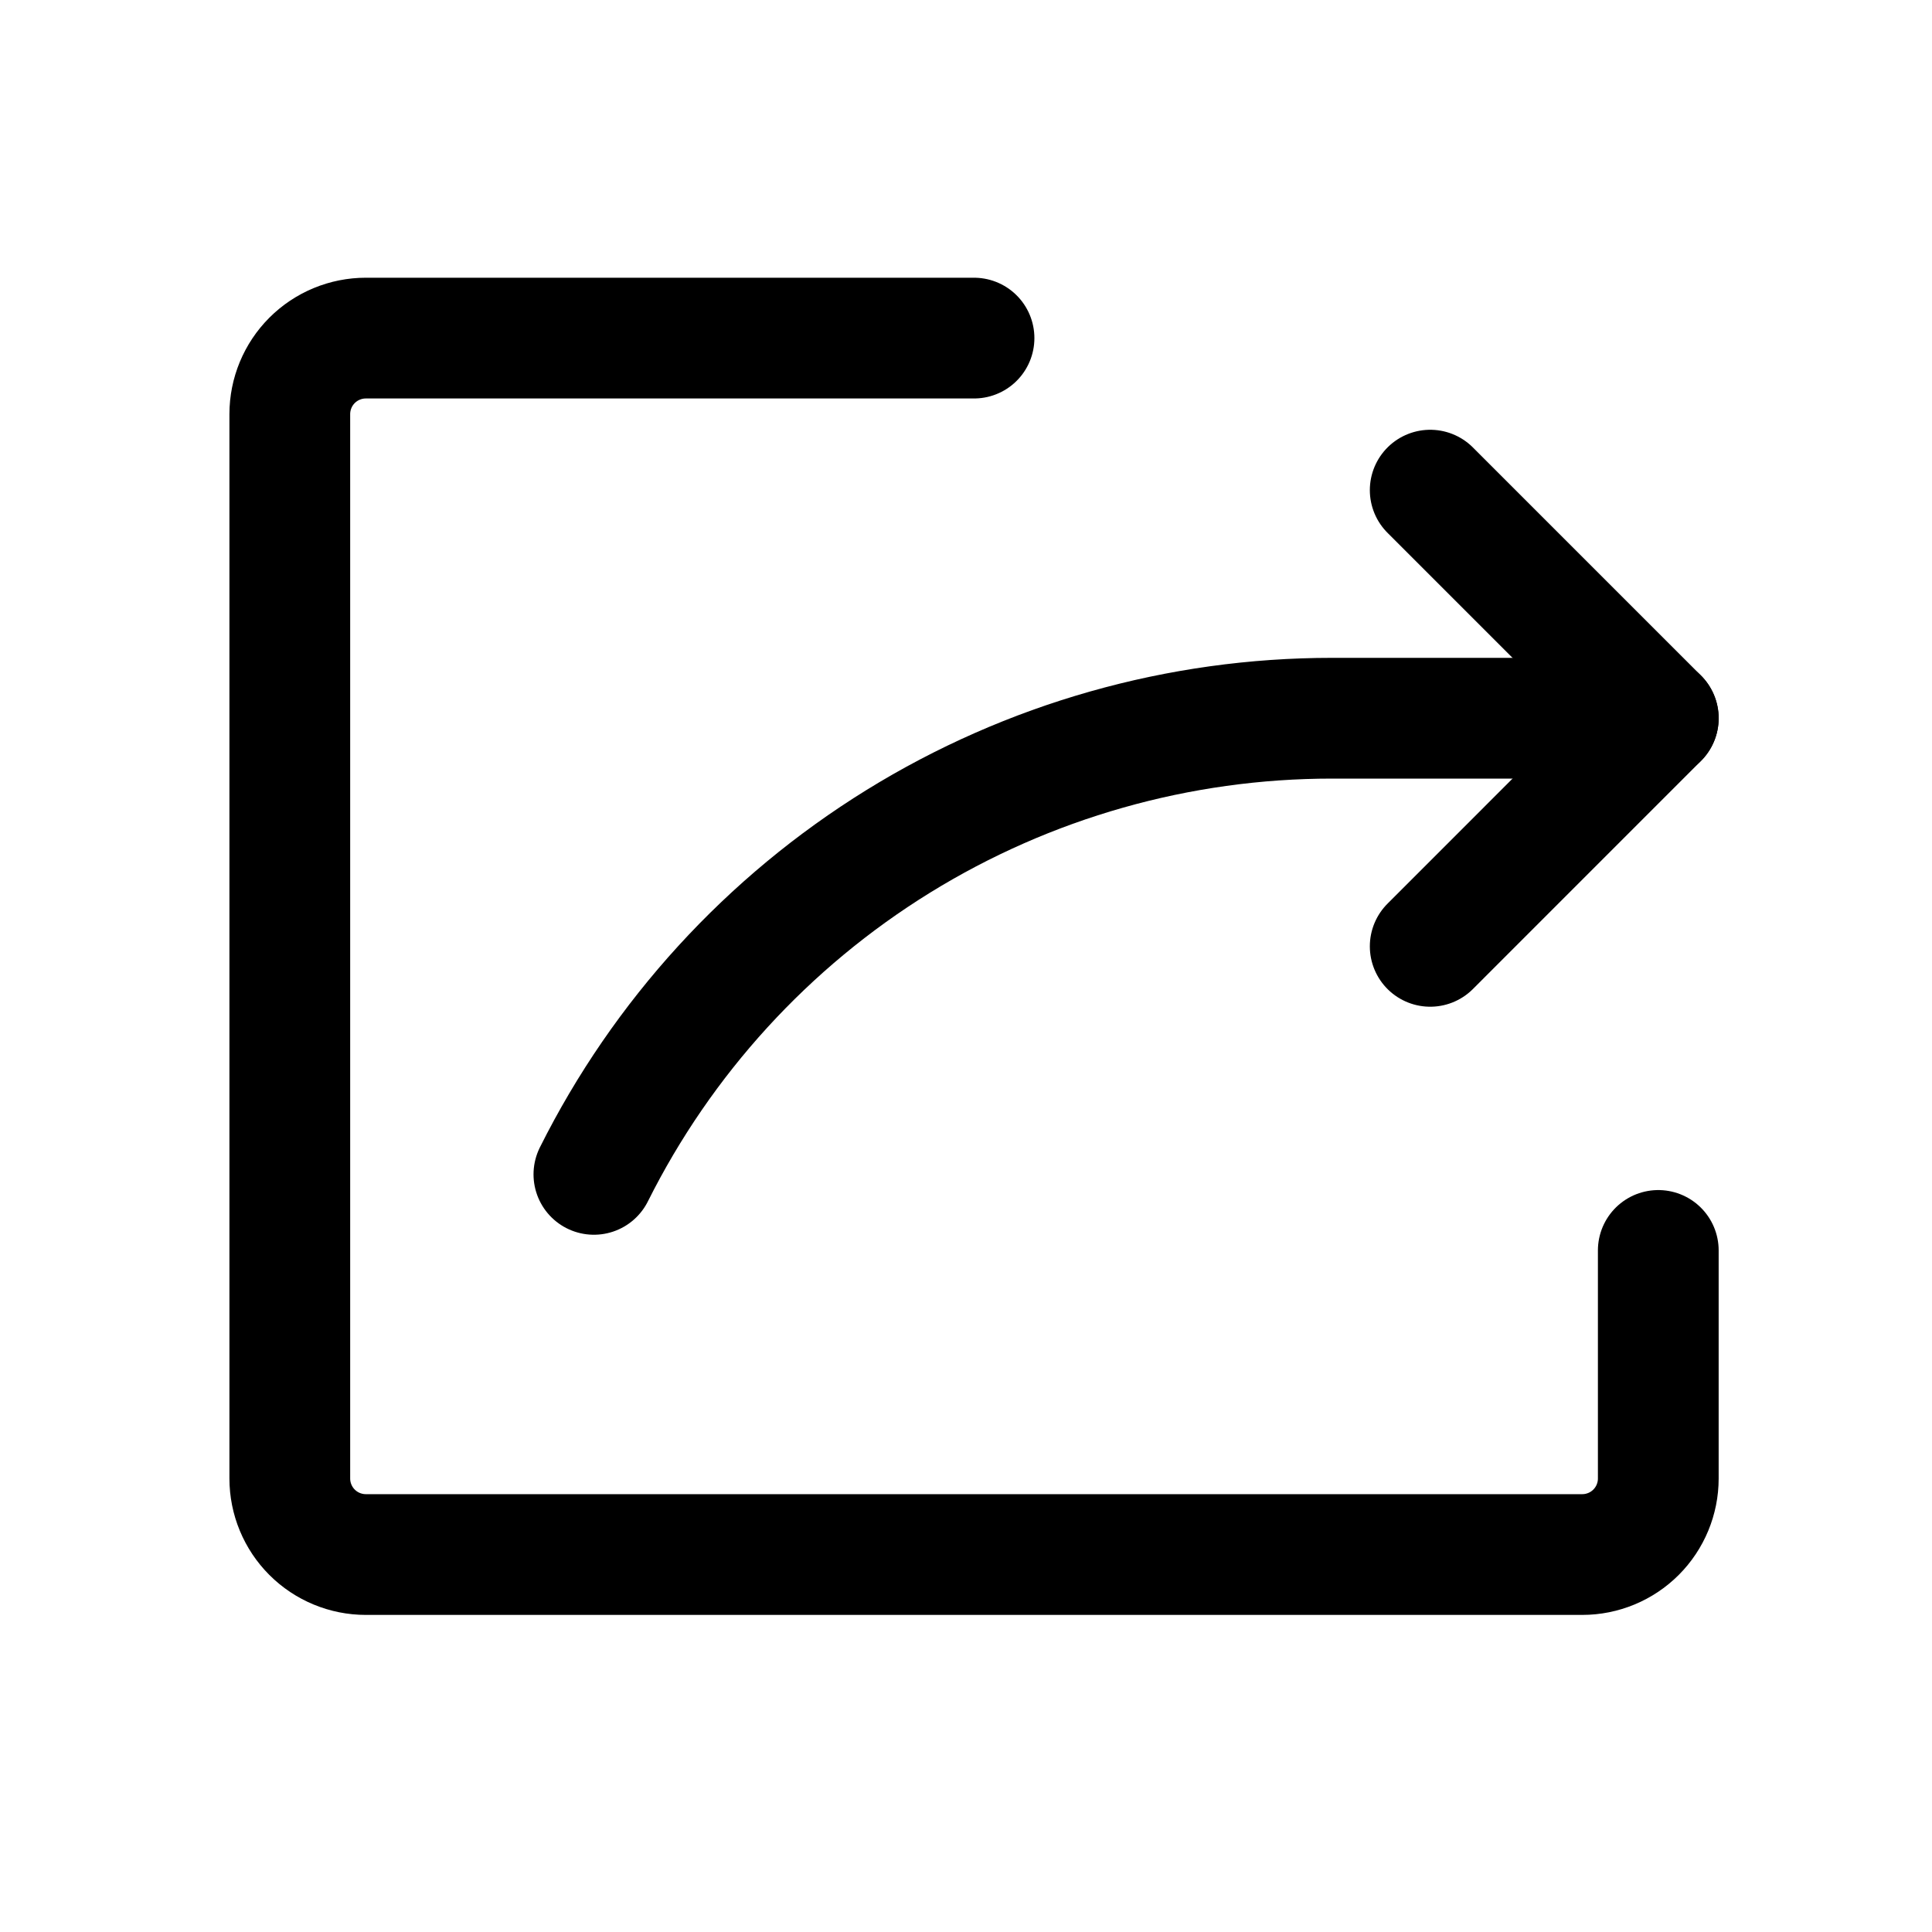 <?xml version="1.0" encoding="UTF-8"?>
<svg xmlns="http://www.w3.org/2000/svg" width="40" height="40" viewBox="0 0 40 40" fill="none">
  <path d="M34.333 25.889V30.611C34.333 31.028 34.167 31.429 33.872 31.724C33.577 32.019 33.176 32.185 32.759 32.185H7.574C7.157 32.185 6.756 32.019 6.461 31.724C6.166 31.429 6 31.028 6 30.611V8.574C6 8.157 6.166 7.756 6.461 7.461C6.756 7.166 7.157 7 7.574 7H20.166" stroke="black" stroke-width="2.5" stroke-linecap="round" stroke-linejoin="round"></path>
  <path d="M29.611 19.593L34.333 14.87L29.611 10.148" stroke="black" stroke-width="2.5" stroke-linecap="round" stroke-linejoin="round"></path>
  <path d="M34.333 14.87H27.581C24.407 14.869 21.296 15.752 18.596 17.42C15.897 19.088 13.715 21.476 12.296 24.314" stroke="black" stroke-width="2.5" stroke-linecap="round" stroke-linejoin="round"></path>
</svg>
